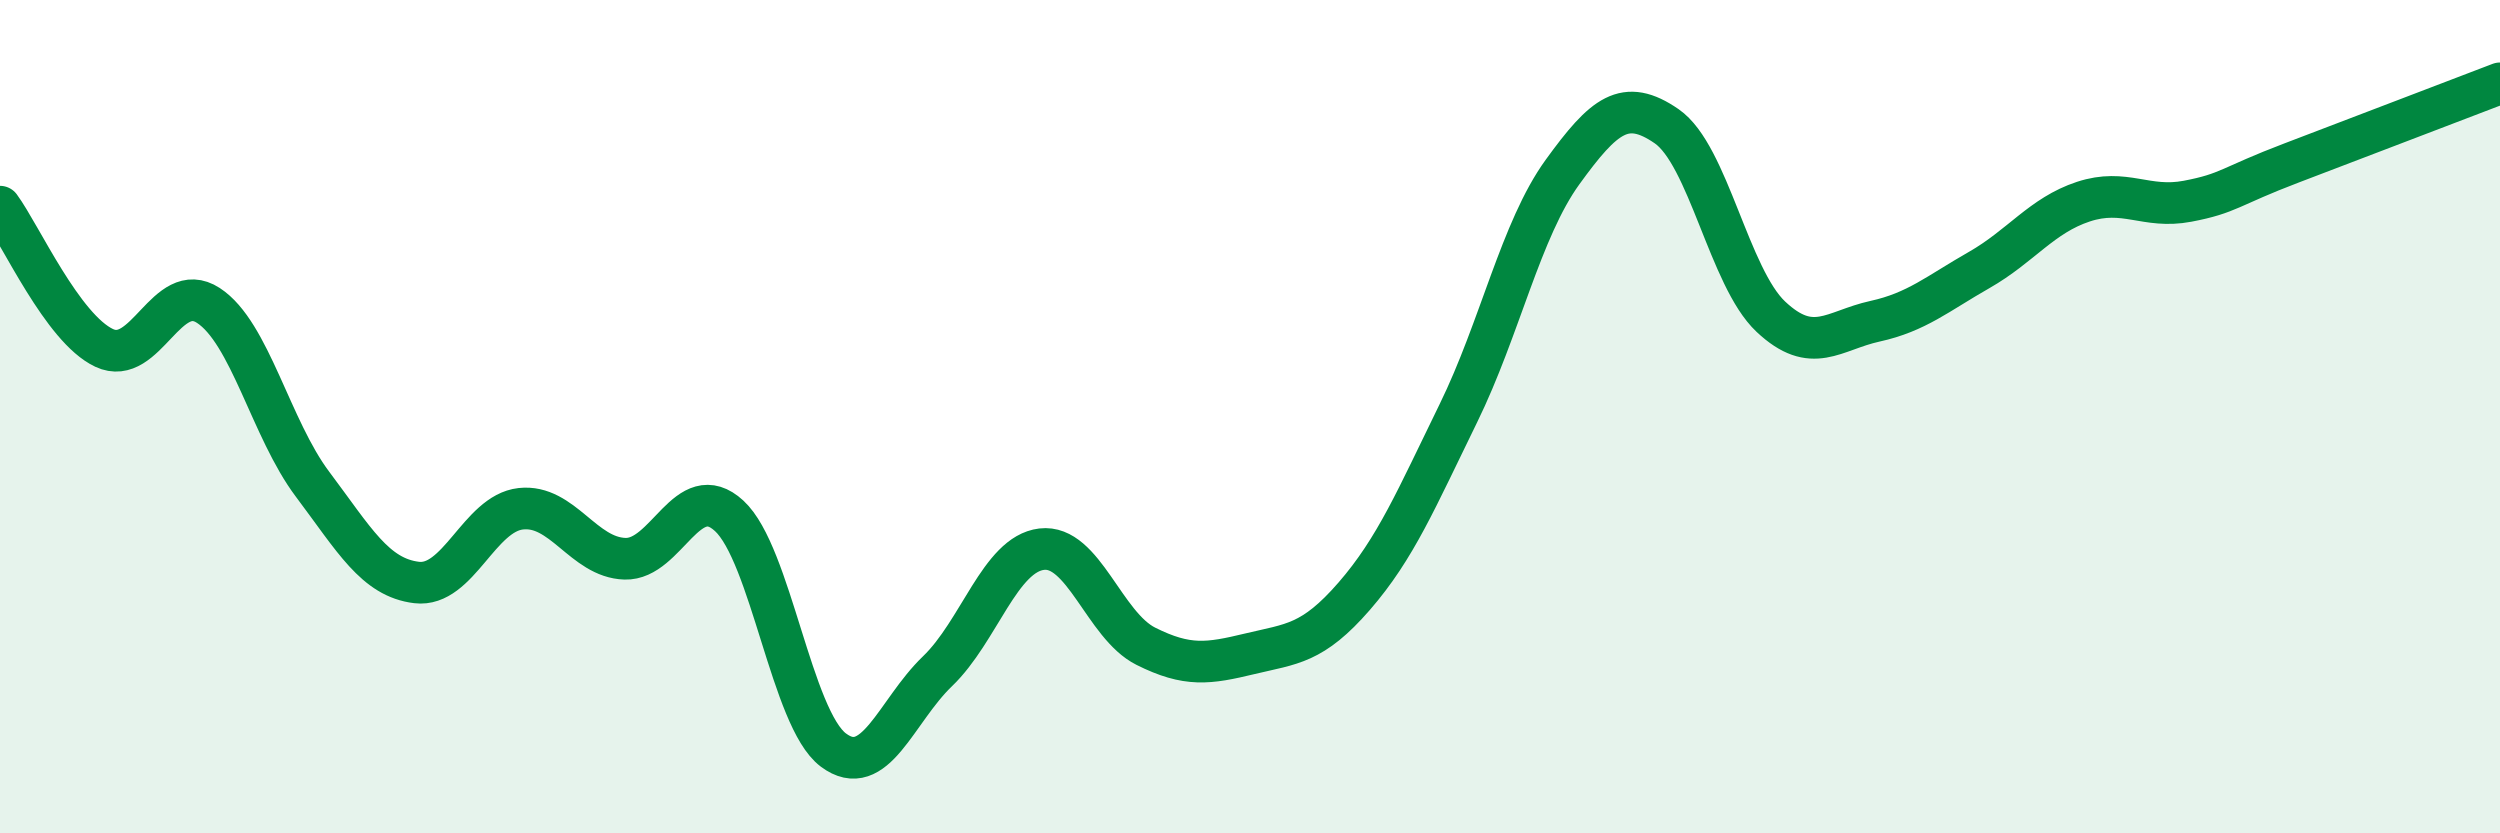 
    <svg width="60" height="20" viewBox="0 0 60 20" xmlns="http://www.w3.org/2000/svg">
      <path
        d="M 0,4.96 C 0.5,5.64 1.5,7.88 2.5,8.35 C 3.5,8.82 4,6.68 5,7.33 C 6,7.98 6.5,10.29 7.5,11.62 C 8.5,12.95 9,13.86 10,13.98 C 11,14.1 11.5,12.32 12.5,12.21 C 13.5,12.1 14,13.38 15,13.41 C 16,13.44 16.5,11.46 17.5,12.38 C 18.5,13.3 19,17.25 20,18 C 21,18.75 21.5,17.07 22.5,16.11 C 23.5,15.15 24,13.3 25,13.18 C 26,13.06 26.5,15.01 27.5,15.51 C 28.5,16.01 29,15.93 30,15.69 C 31,15.45 31.5,15.46 32.5,14.31 C 33.5,13.16 34,11.96 35,9.92 C 36,7.88 36.5,5.51 37.5,4.13 C 38.5,2.75 39,2.34 40,3.03 C 41,3.72 41.5,6.66 42.5,7.6 C 43.5,8.54 44,7.93 45,7.71 C 46,7.49 46.5,7.05 47.5,6.48 C 48.5,5.91 49,5.17 50,4.84 C 51,4.51 51.5,5.02 52.5,4.83 C 53.5,4.64 53.5,4.48 55,3.91 C 56.5,3.34 59,2.38 60,2L60 20L0 20Z"
        fill="#008740"
        opacity="0.1"
        stroke-linecap="round"
        stroke-linejoin="round"
      />
      <path
        d="M 0,4.96 C 0.5,5.64 1.5,7.88 2.5,8.35 C 3.5,8.82 4,6.68 5,7.33 C 6,7.98 6.5,10.29 7.5,11.62 C 8.5,12.95 9,13.86 10,13.98 C 11,14.1 11.5,12.32 12.5,12.21 C 13.5,12.1 14,13.38 15,13.41 C 16,13.44 16.5,11.46 17.5,12.38 C 18.5,13.3 19,17.25 20,18 C 21,18.75 21.5,17.07 22.5,16.11 C 23.5,15.15 24,13.3 25,13.18 C 26,13.06 26.5,15.01 27.5,15.51 C 28.5,16.01 29,15.93 30,15.69 C 31,15.45 31.5,15.46 32.5,14.31 C 33.5,13.16 34,11.96 35,9.92 C 36,7.88 36.5,5.51 37.5,4.13 C 38.5,2.75 39,2.34 40,3.03 C 41,3.72 41.5,6.66 42.5,7.6 C 43.5,8.54 44,7.93 45,7.71 C 46,7.49 46.5,7.05 47.5,6.48 C 48.5,5.91 49,5.17 50,4.84 C 51,4.51 51.5,5.02 52.5,4.83 C 53.5,4.64 53.5,4.48 55,3.91 C 56.5,3.34 59,2.38 60,2"
        stroke="#008740"
        stroke-width="1"
        fill="none"
        stroke-linecap="round"
        stroke-linejoin="round"
      />
    </svg>
  